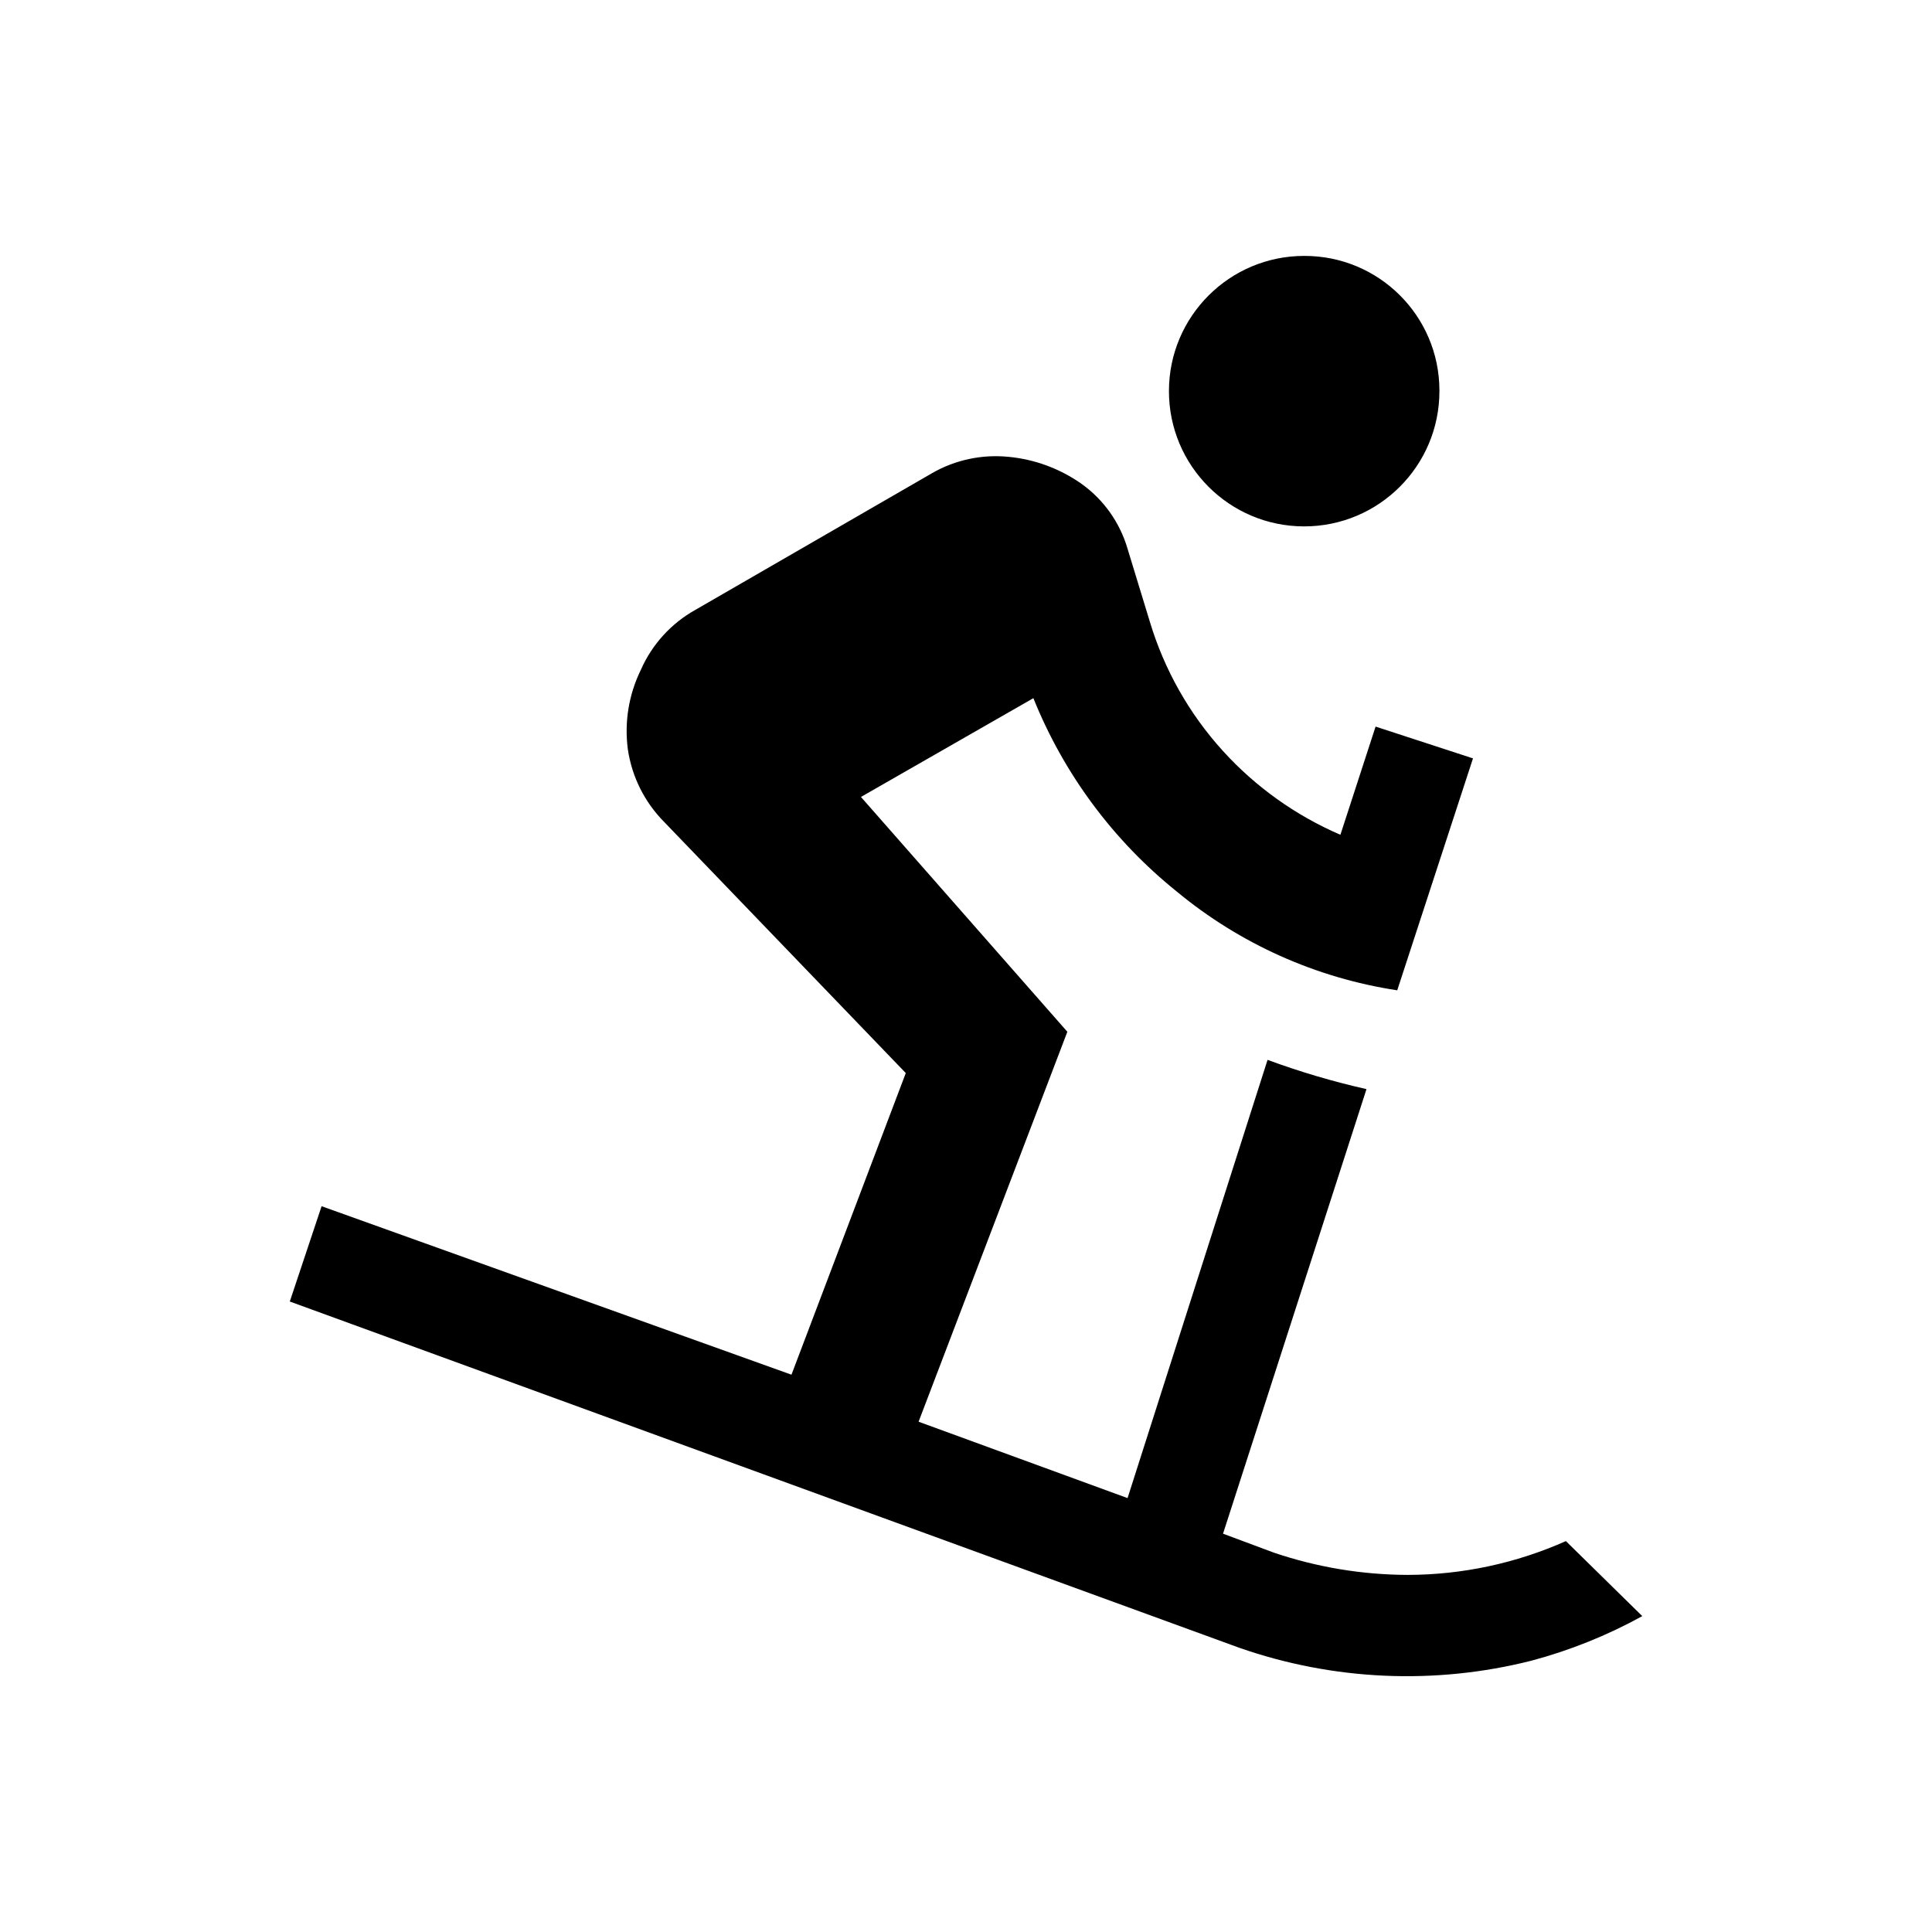 <?xml version="1.0" encoding="utf-8"?>
<!-- Generator: Adobe Illustrator 25.2.2, SVG Export Plug-In . SVG Version: 6.00 Build 0)  -->
<svg version="1.1" id="Calque_1" xmlns="http://www.w3.org/2000/svg" xmlns:xlink="http://www.w3.org/1999/xlink" x="0px" y="0px"
	 viewBox="0 0 24 24" enable-background="new 0 0 24 24" xml:space="preserve">
<g>
	<g id="ski" transform="translate(-4.167 450.042)">
		<path id="Tracé_2689" d="M21.14-436.513c-0.416-0.094-0.826-0.215-1.227-0.363
			l-1.739,5.444l-2.596-0.949l1.848-4.844l-2.564-2.917l2.142-1.227
			c0.378,0.94,0.991,1.767,1.781,2.402c0.785,0.65,1.731,1.074,2.739,1.227
			l0.941-2.881l-1.21-0.395l-0.437,1.344c-0.555-0.239-1.053-0.594-1.46-1.042
			c-0.418-0.46-0.728-1.009-0.907-1.604l-0.277-0.907
			c-0.095-0.325-0.296-0.609-0.571-0.806c-0.268-0.189-0.581-0.305-0.907-0.336
			c-0.33-0.033-0.662,0.037-0.949,0.202l-2.94,1.698
			c-0.302,0.168-0.541,0.431-0.68,0.748c-0.149,0.305-0.205,0.646-0.161,0.983
			c0.05,0.343,0.209,0.661,0.454,0.907l2.999,3.117l-1.42,3.747l-5.837-2.093
			l-0.395,1.184l11.794,4.301c1.168,0.408,2.43,0.464,3.629,0.161
			c0.48-0.128,0.943-0.314,1.378-0.554l-0.949-0.932
			c-0.619,0.276-1.288,0.419-1.966,0.42c-0.566-0.002-1.127-0.095-1.663-0.277
			l-0.63-0.235l1.781-5.519 M22.048-445.181c-0.001,0.928-0.754,1.679-1.682,1.678
			c-0.928-0.001-1.679-0.754-1.678-1.682c0.001-0.927,0.753-1.678,1.68-1.678
			c0.925-0.003,1.677,0.743,1.68,1.668c0,0.004,0,0.008,0,0.012
			L22.048-445.181z"/>
	</g>
	<g id="wifi-line_4_" transform="translate(1 104)">
		<path id="Tracé_2568_4_" fill="none" d="M-1-104h24v24H-1V-104z"/>
	</g>
</g>
</svg>
